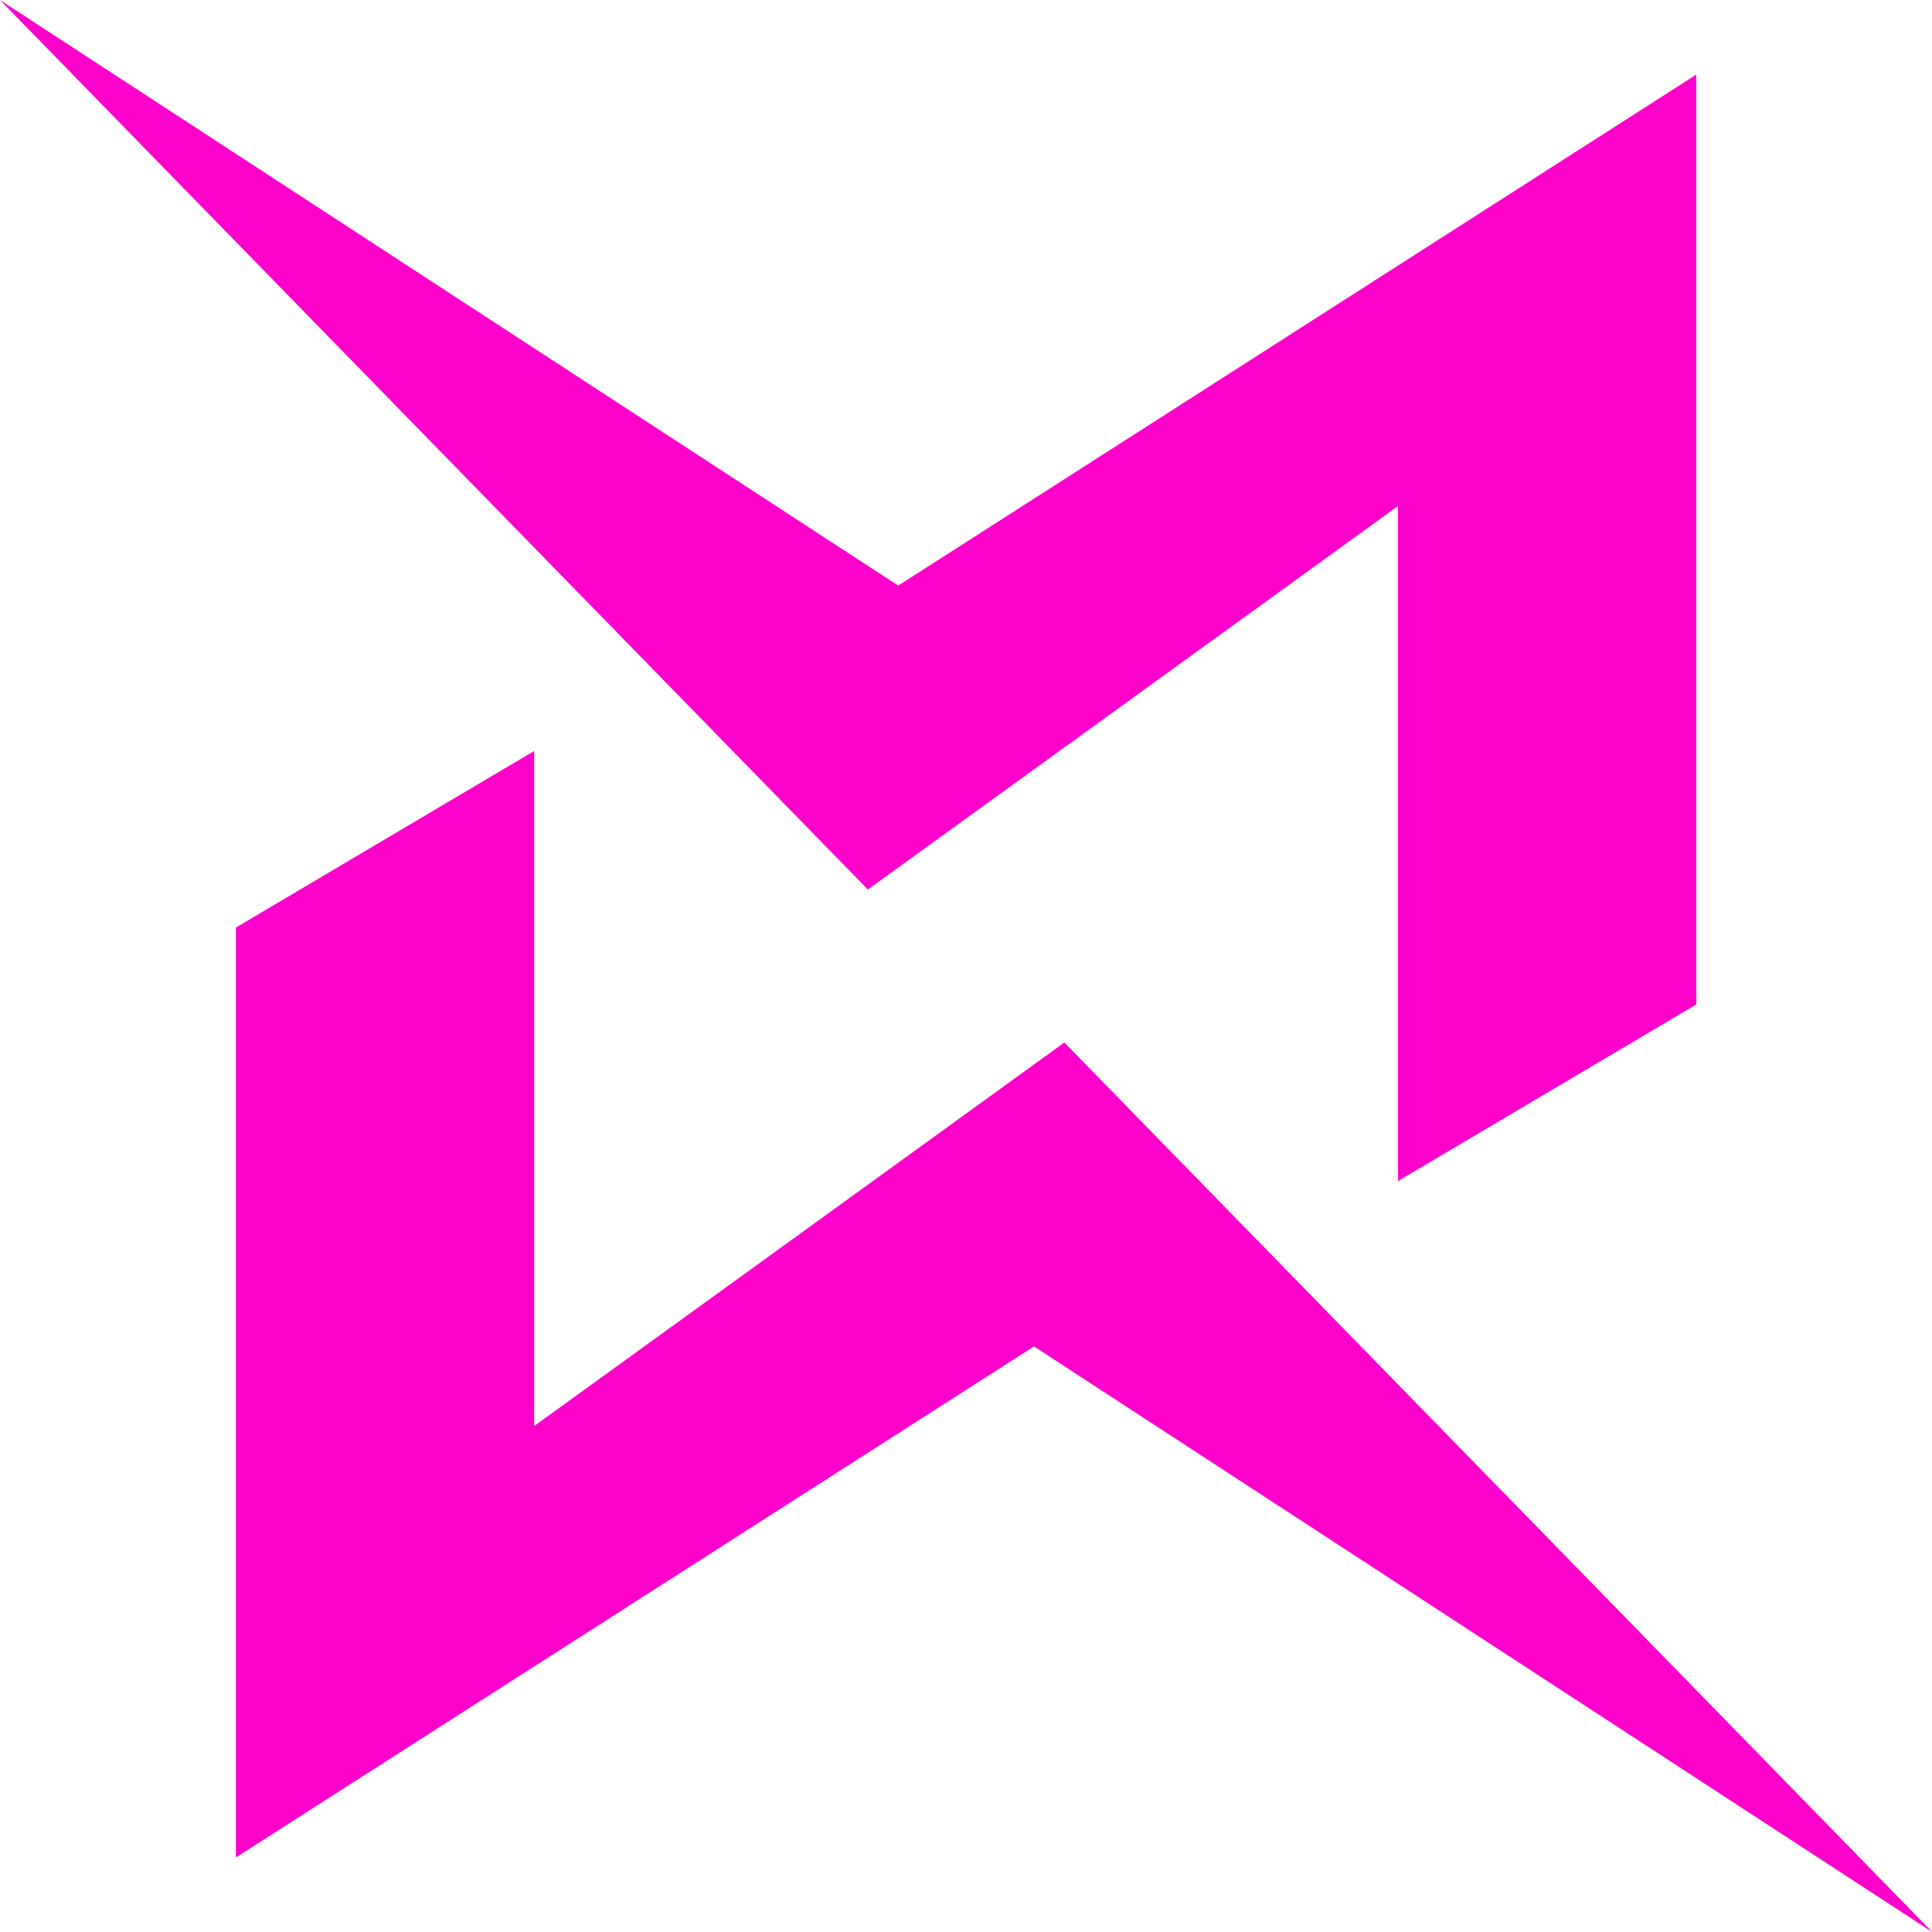 <?xml version="1.0" encoding="UTF-8"?><svg id="Layer_2" xmlns="http://www.w3.org/2000/svg" viewBox="0 0 100 100"><defs><style>.cls-1{fill:#f0c;stroke-width:0px;}</style></defs><g id="InstantData"><path class="cls-1" d="m87.8,3.86v48.13l-15.44,9.14V26.19c-9.15,6.62-18.29,13.24-27.44,19.85C29.94,30.69,14.97,15.35,0,0c15.49,10.1,30.99,20.21,46.49,30.31,13.77-8.82,27.54-17.63,41.31-26.45Zm-34.28,65.83c15.5,10.1,30.99,20.21,46.49,30.31-14.97-15.35-29.94-30.69-44.92-46.04-9.15,6.62-18.29,13.24-27.44,19.85v-34.94l-15.44,9.14v48.13c13.77-8.82,27.54-17.63,41.31-26.45Z"/></g></svg>